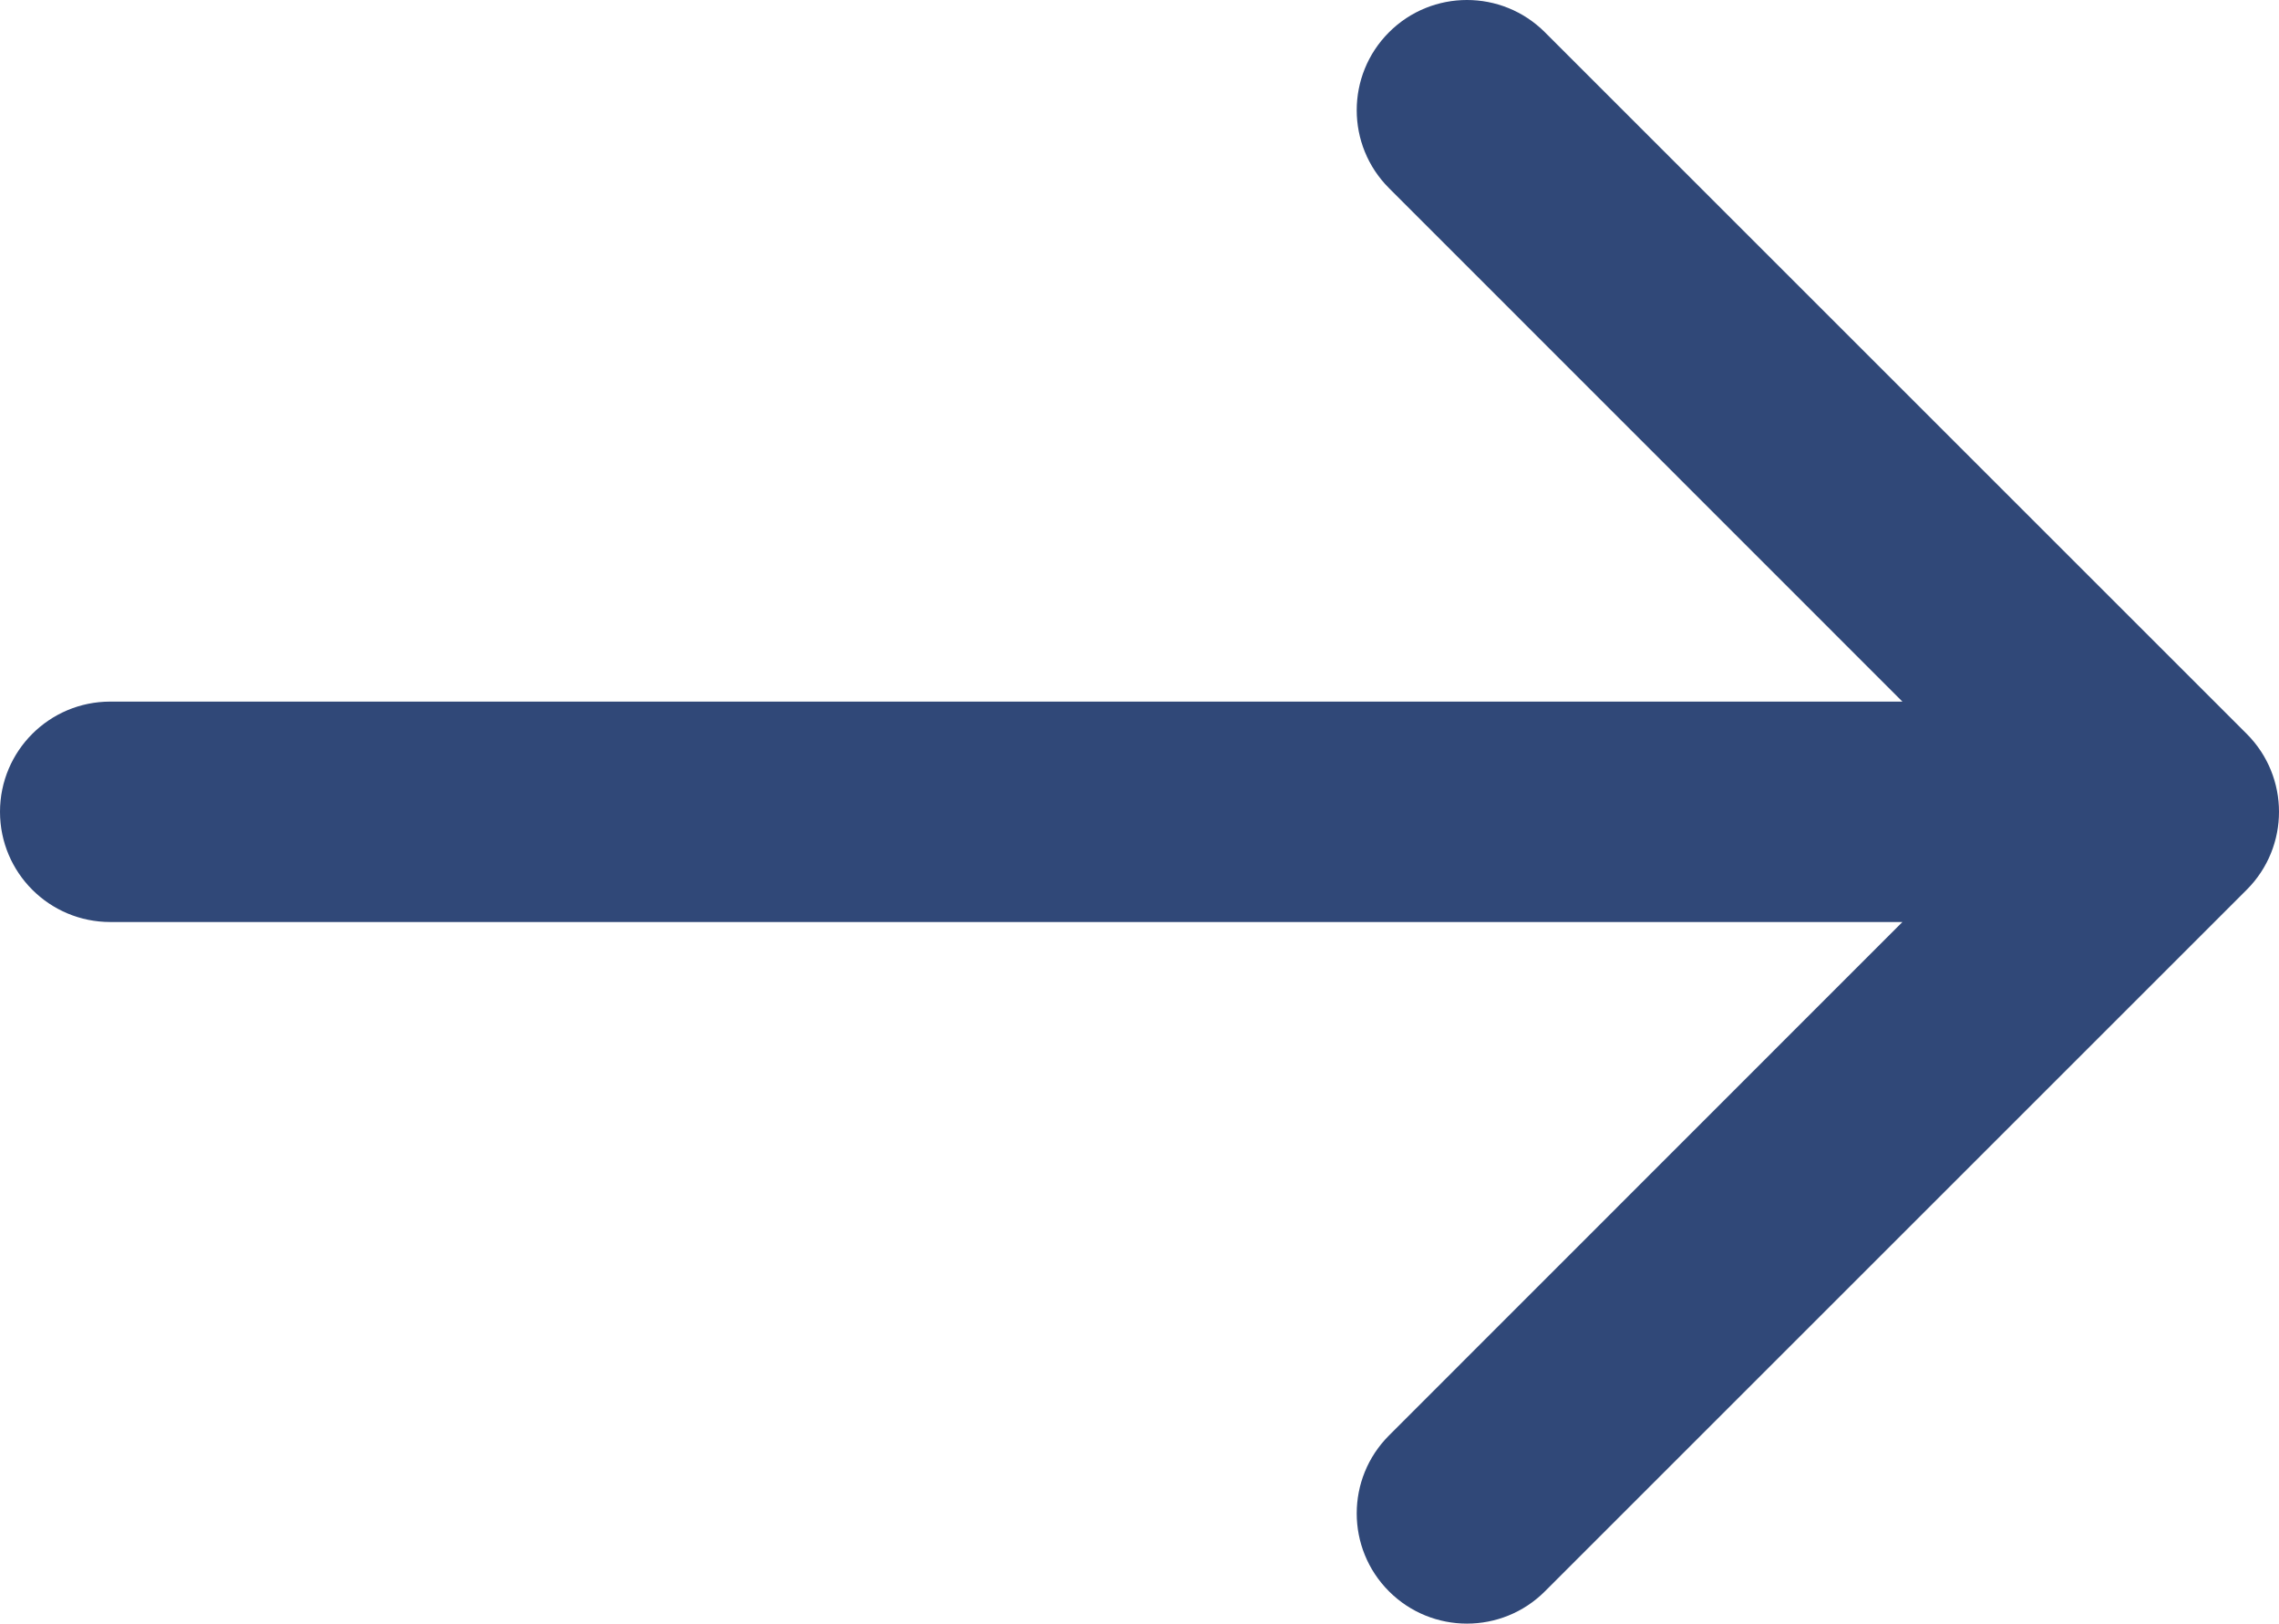 <?xml version="1.0" encoding="utf-8"?>
<svg xmlns="http://www.w3.org/2000/svg" fill="none" height="100%" overflow="visible" preserveAspectRatio="none" style="display: block;" viewBox="0 0 11.226 8" width="100%">
<path clip-rule="evenodd" d="M7.61 0.159L11.067 3.616C11.279 3.828 11.279 4.172 11.067 4.384L7.61 7.841C7.398 8.053 7.054 8.053 6.842 7.841C6.63 7.629 6.63 7.285 6.842 7.073L9.371 4.543H0.543C0.243 4.543 0 4.3 0 4C0 3.7 0.243 3.457 0.543 3.457H9.371L6.842 0.927C6.63 0.715 6.63 0.371 6.842 0.159C7.054 -0.053 7.398 -0.053 7.61 0.159Z" fill="#304878" fill-rule="evenodd" id="Vector"/>
</svg>